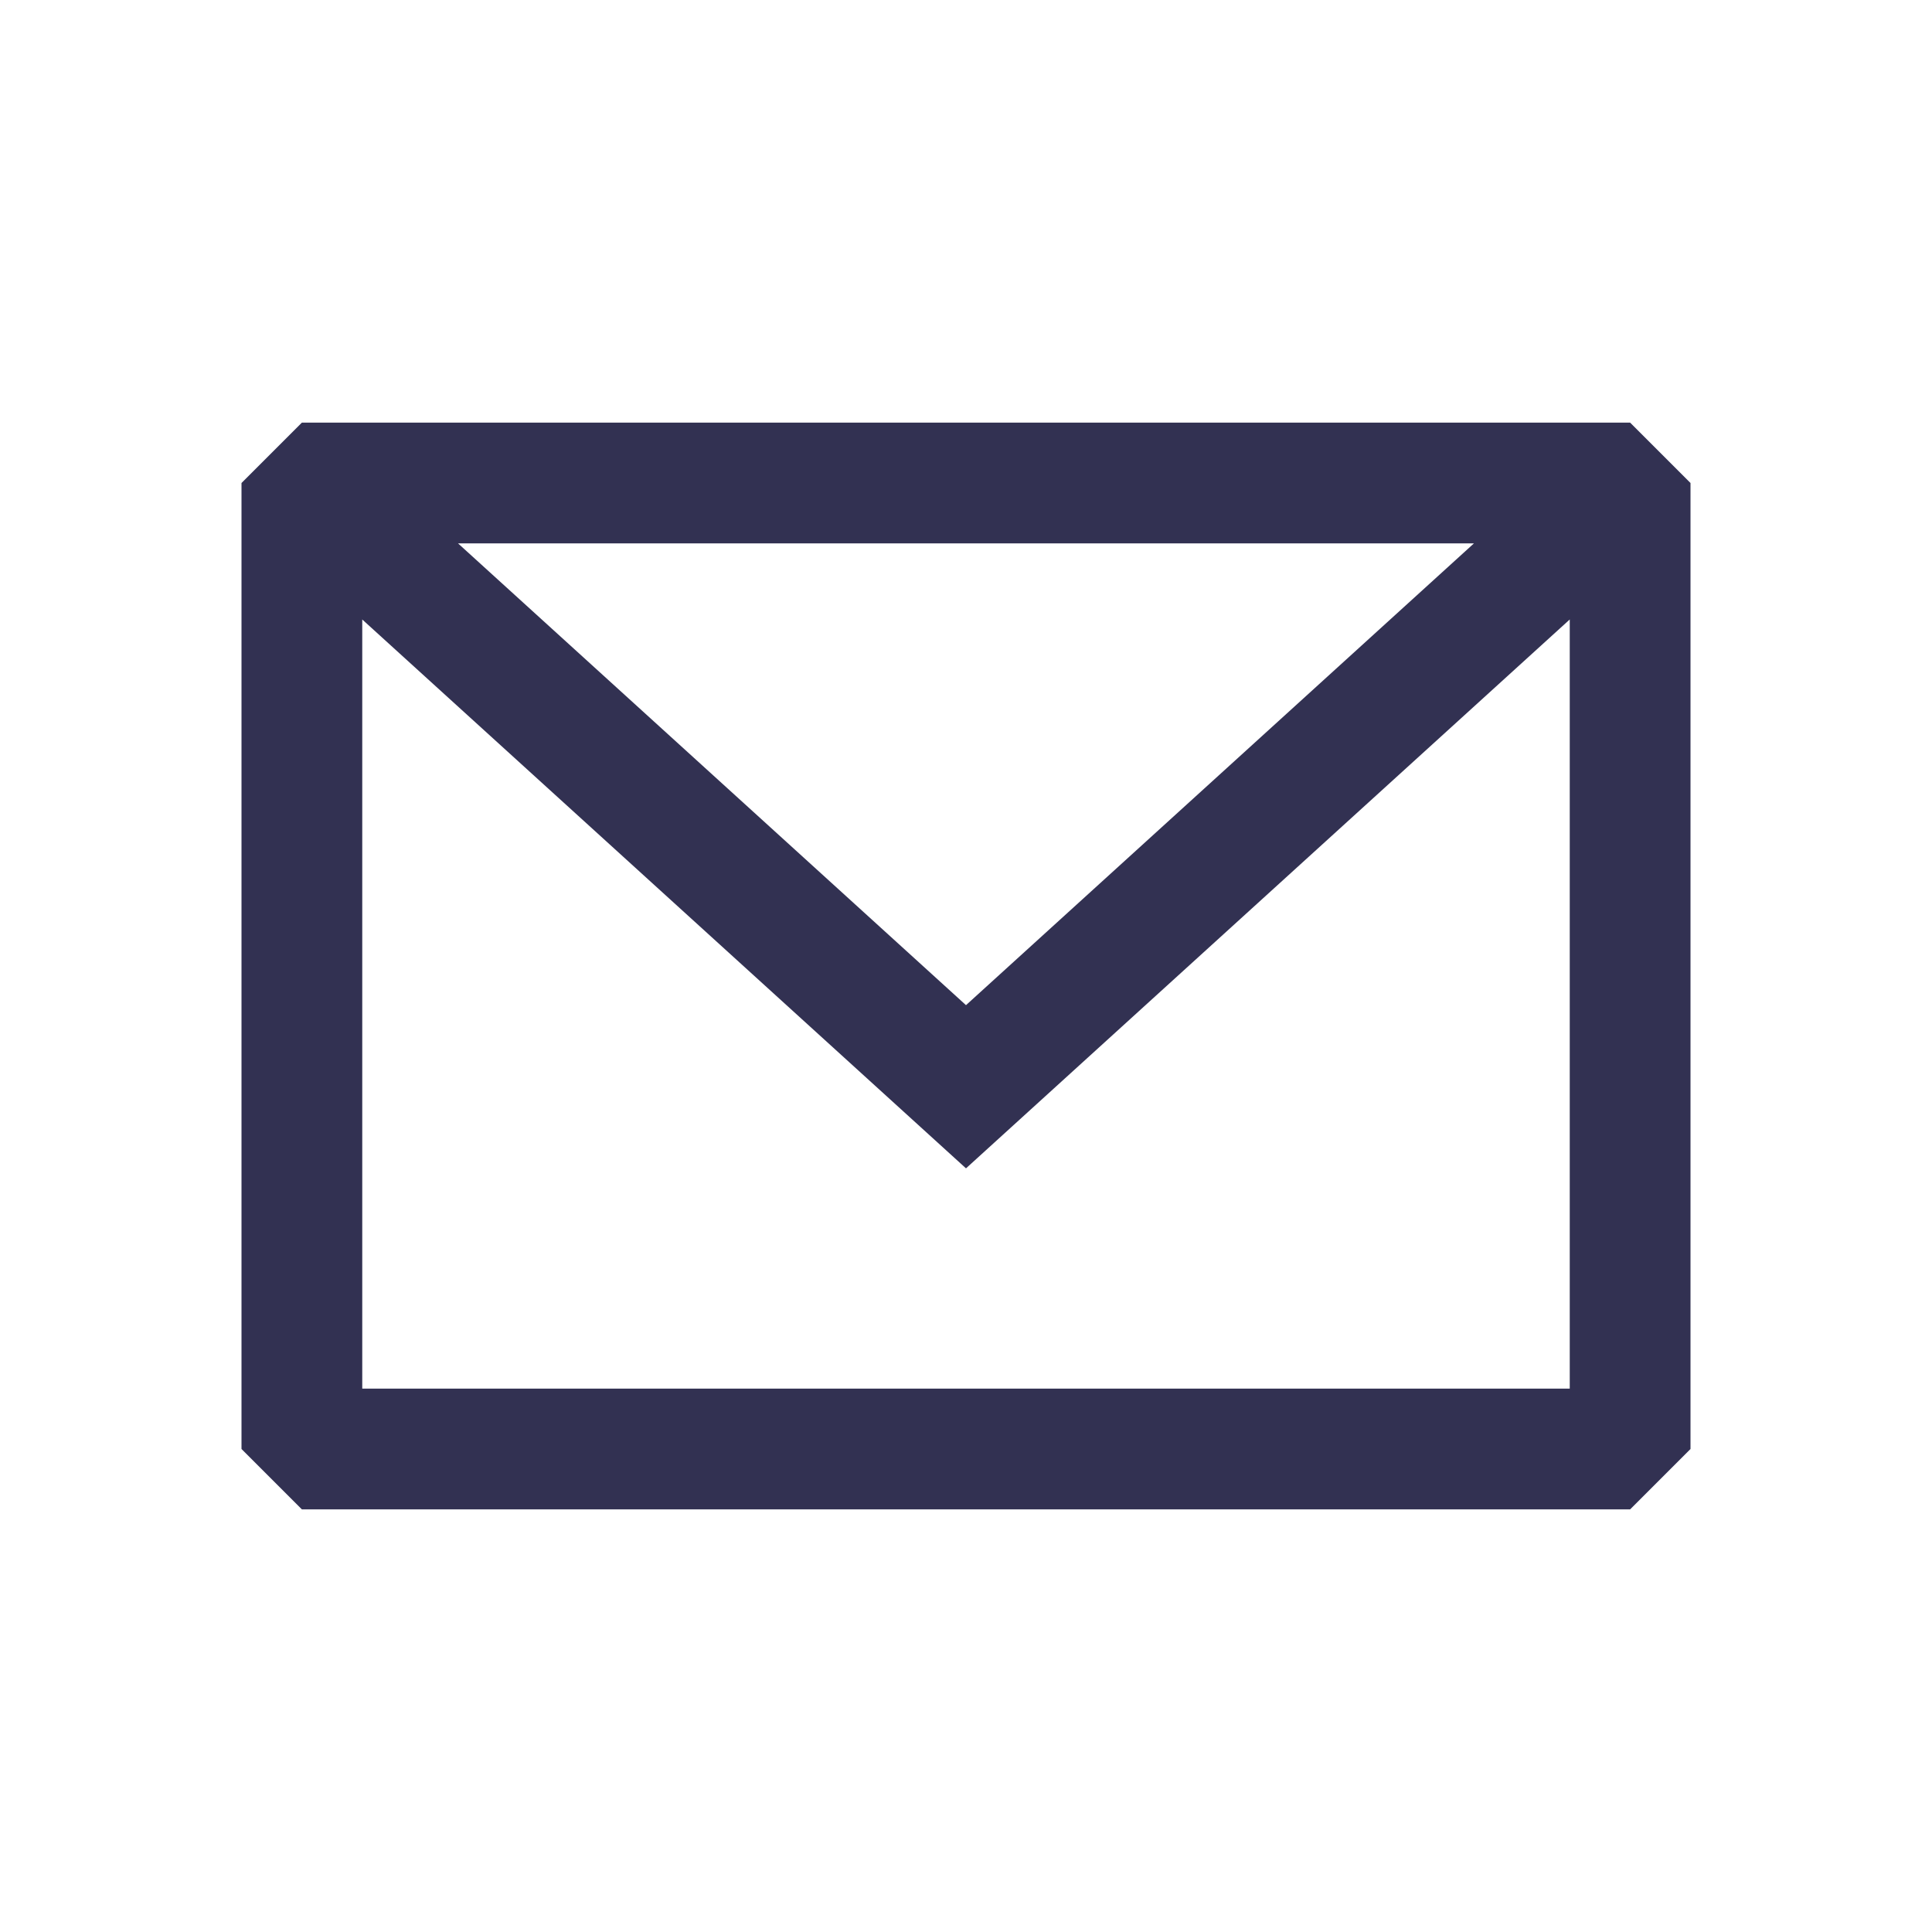 <svg xmlns="http://www.w3.org/2000/svg" width="800" height="800" viewBox="0 0 800 800" fill="none"><g id="5e 1"><g id="email-1-svgrepo-com 1"><path id="Vector" fill-rule="evenodd" clip-rule="evenodd" d="M125 175L100 200V600L125 625H675L700 600V200L675 175H125ZM150 256.517V575H650V256.508L399.997 483.787L150 256.517ZM610.33 225H189.662L399.997 416.213L610.33 225Z" fill="#323152"></path></g></g></svg>